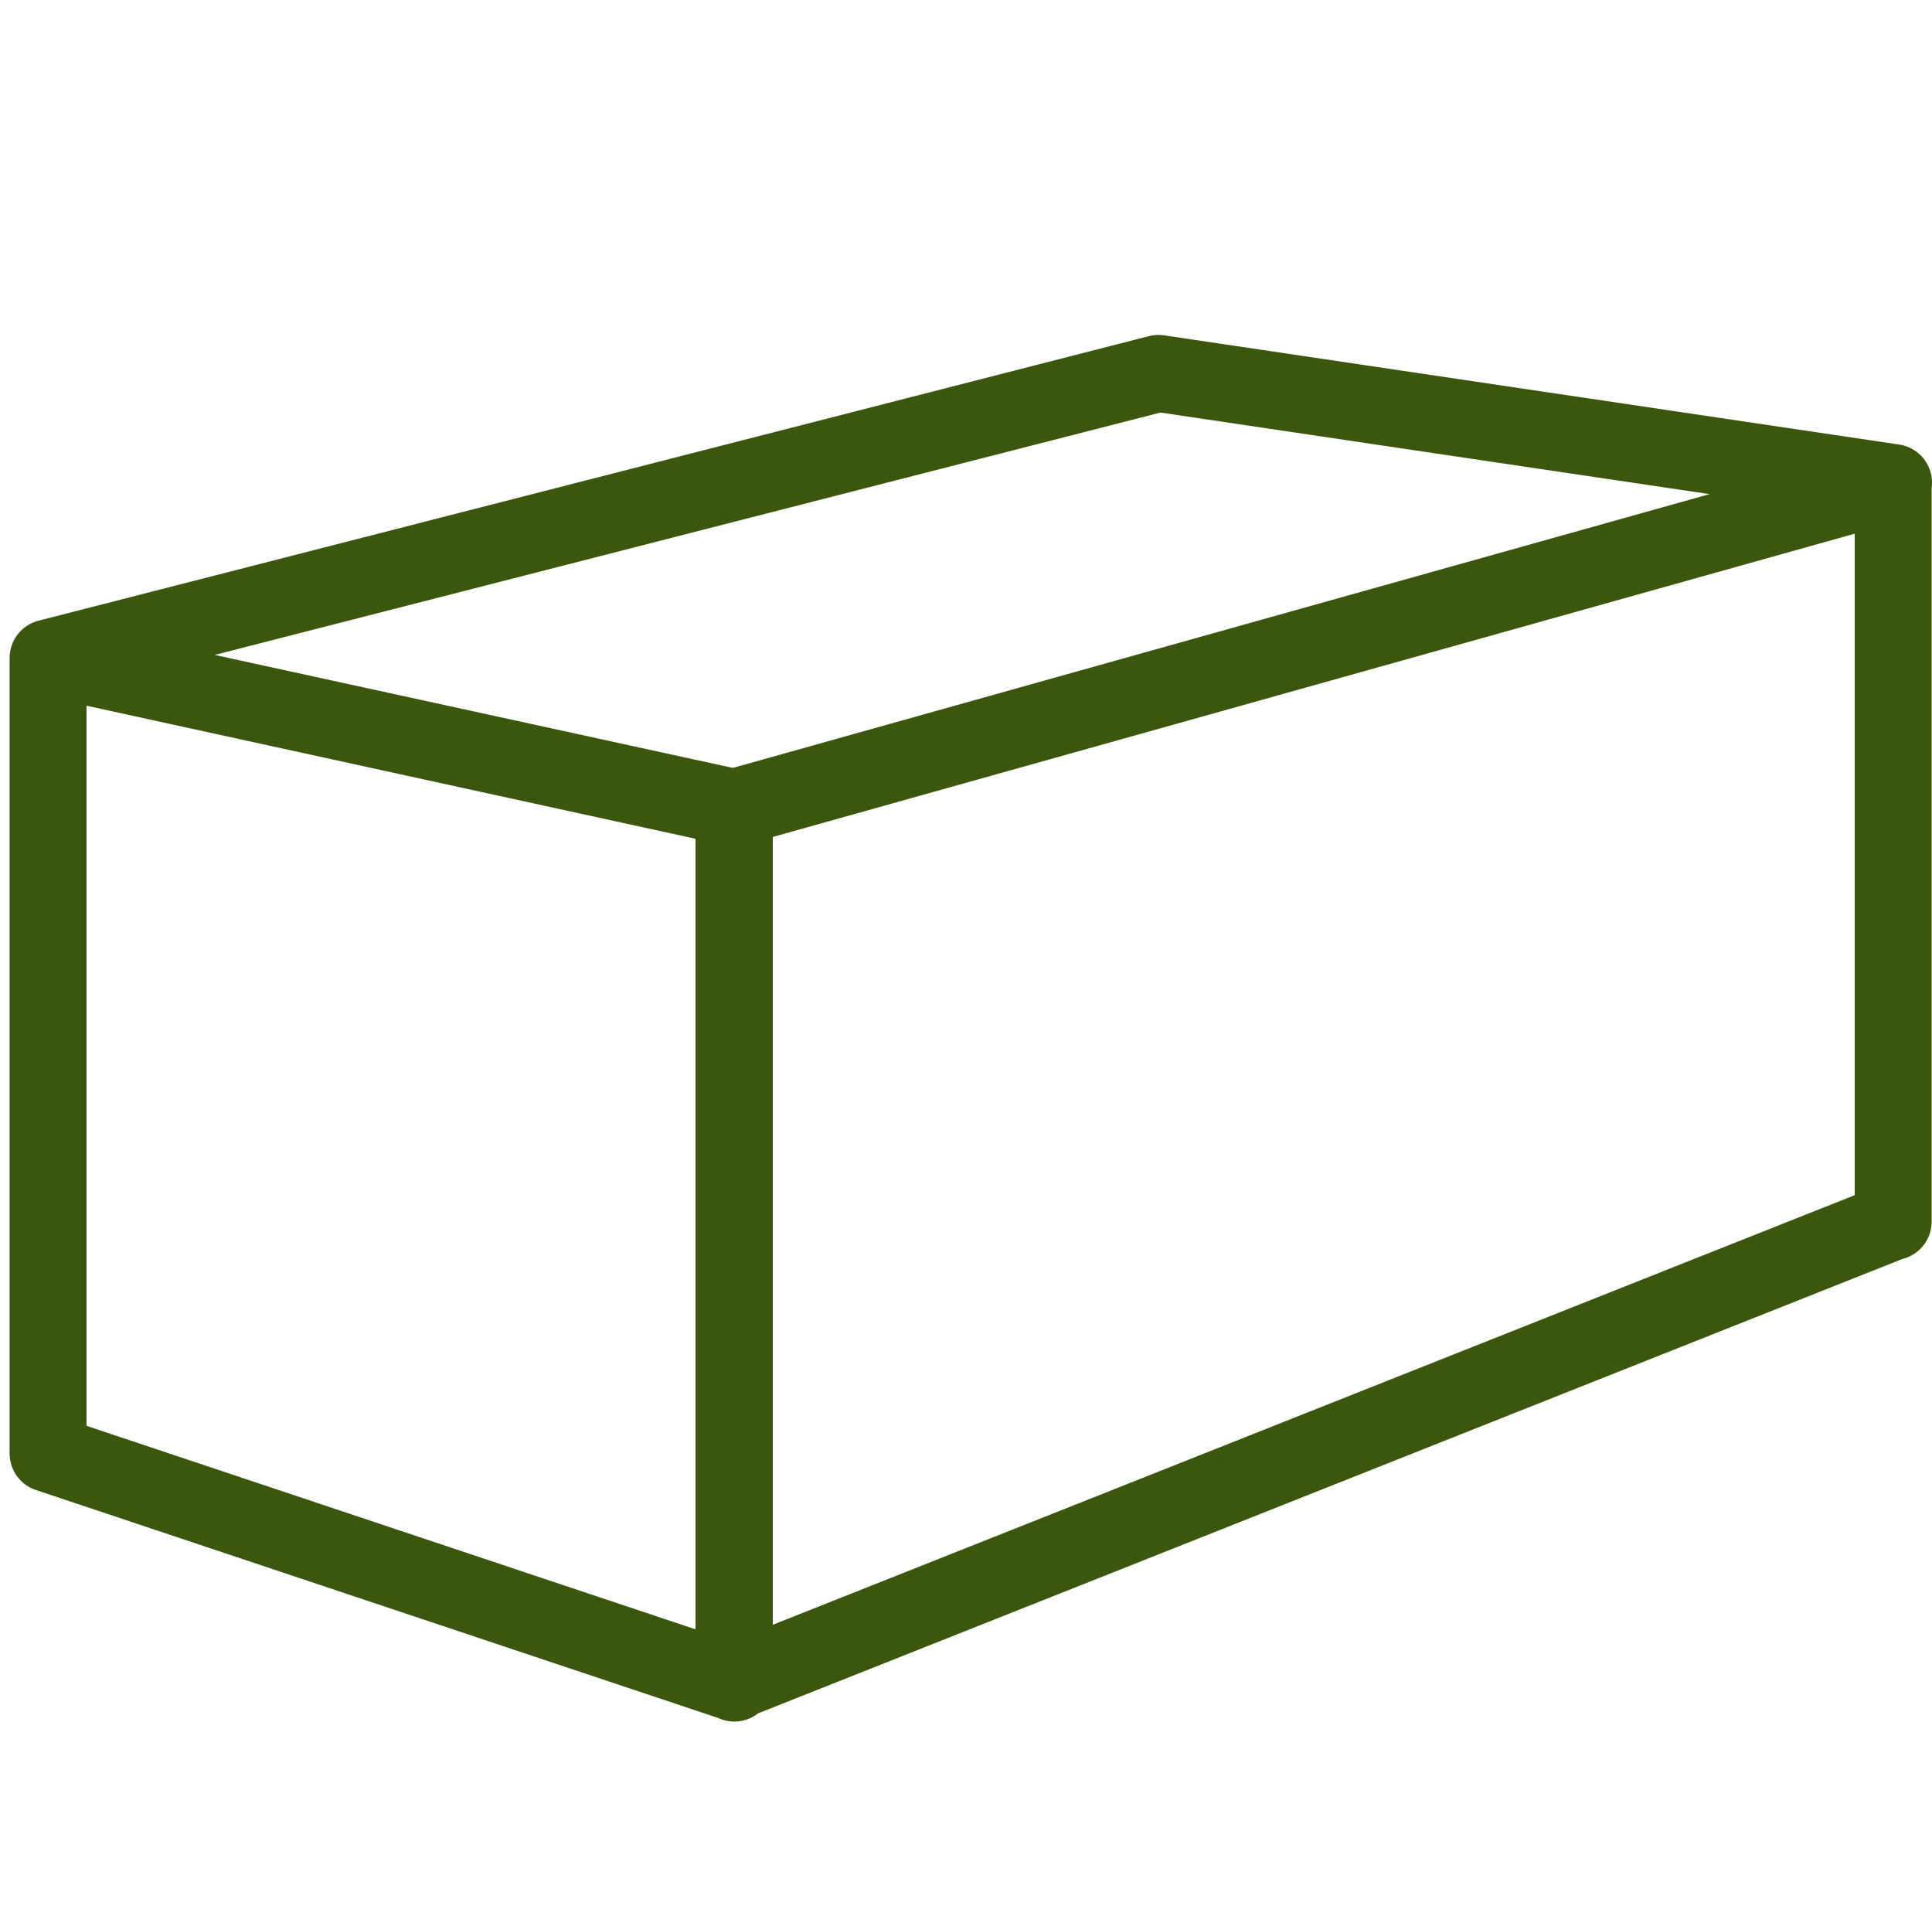 <?xml version="1.0" encoding="UTF-8"?>
<svg id="Layer_2" data-name="Layer 2" xmlns="http://www.w3.org/2000/svg" viewBox="0 0 50.25 50">
  <defs>
    <style>
      .cls-1, .cls-2 {
        fill: none;
      }

      .cls-2 {
        stroke: #3b570d;
        stroke-linecap: round;
        stroke-linejoin: round;
        stroke-width: 2px;
      }
    </style>
  </defs>
  <g id="Containers">
    <rect class="cls-1" width="50" height="50"/>
  </g>
  <g id="Graphics">
    <path class="cls-2" d="m19.09,43.76L1.25,37.8v-20.69l17.85,3.9v22.76Zm30.15-31.21l-30.15,8.45L1.25,17.11l28.88-7.4,19.12,2.84Zm0,19.21l-30.15,11.97v-22.72l30.15-8.45v19.21Z"/>
  </g>
</svg>